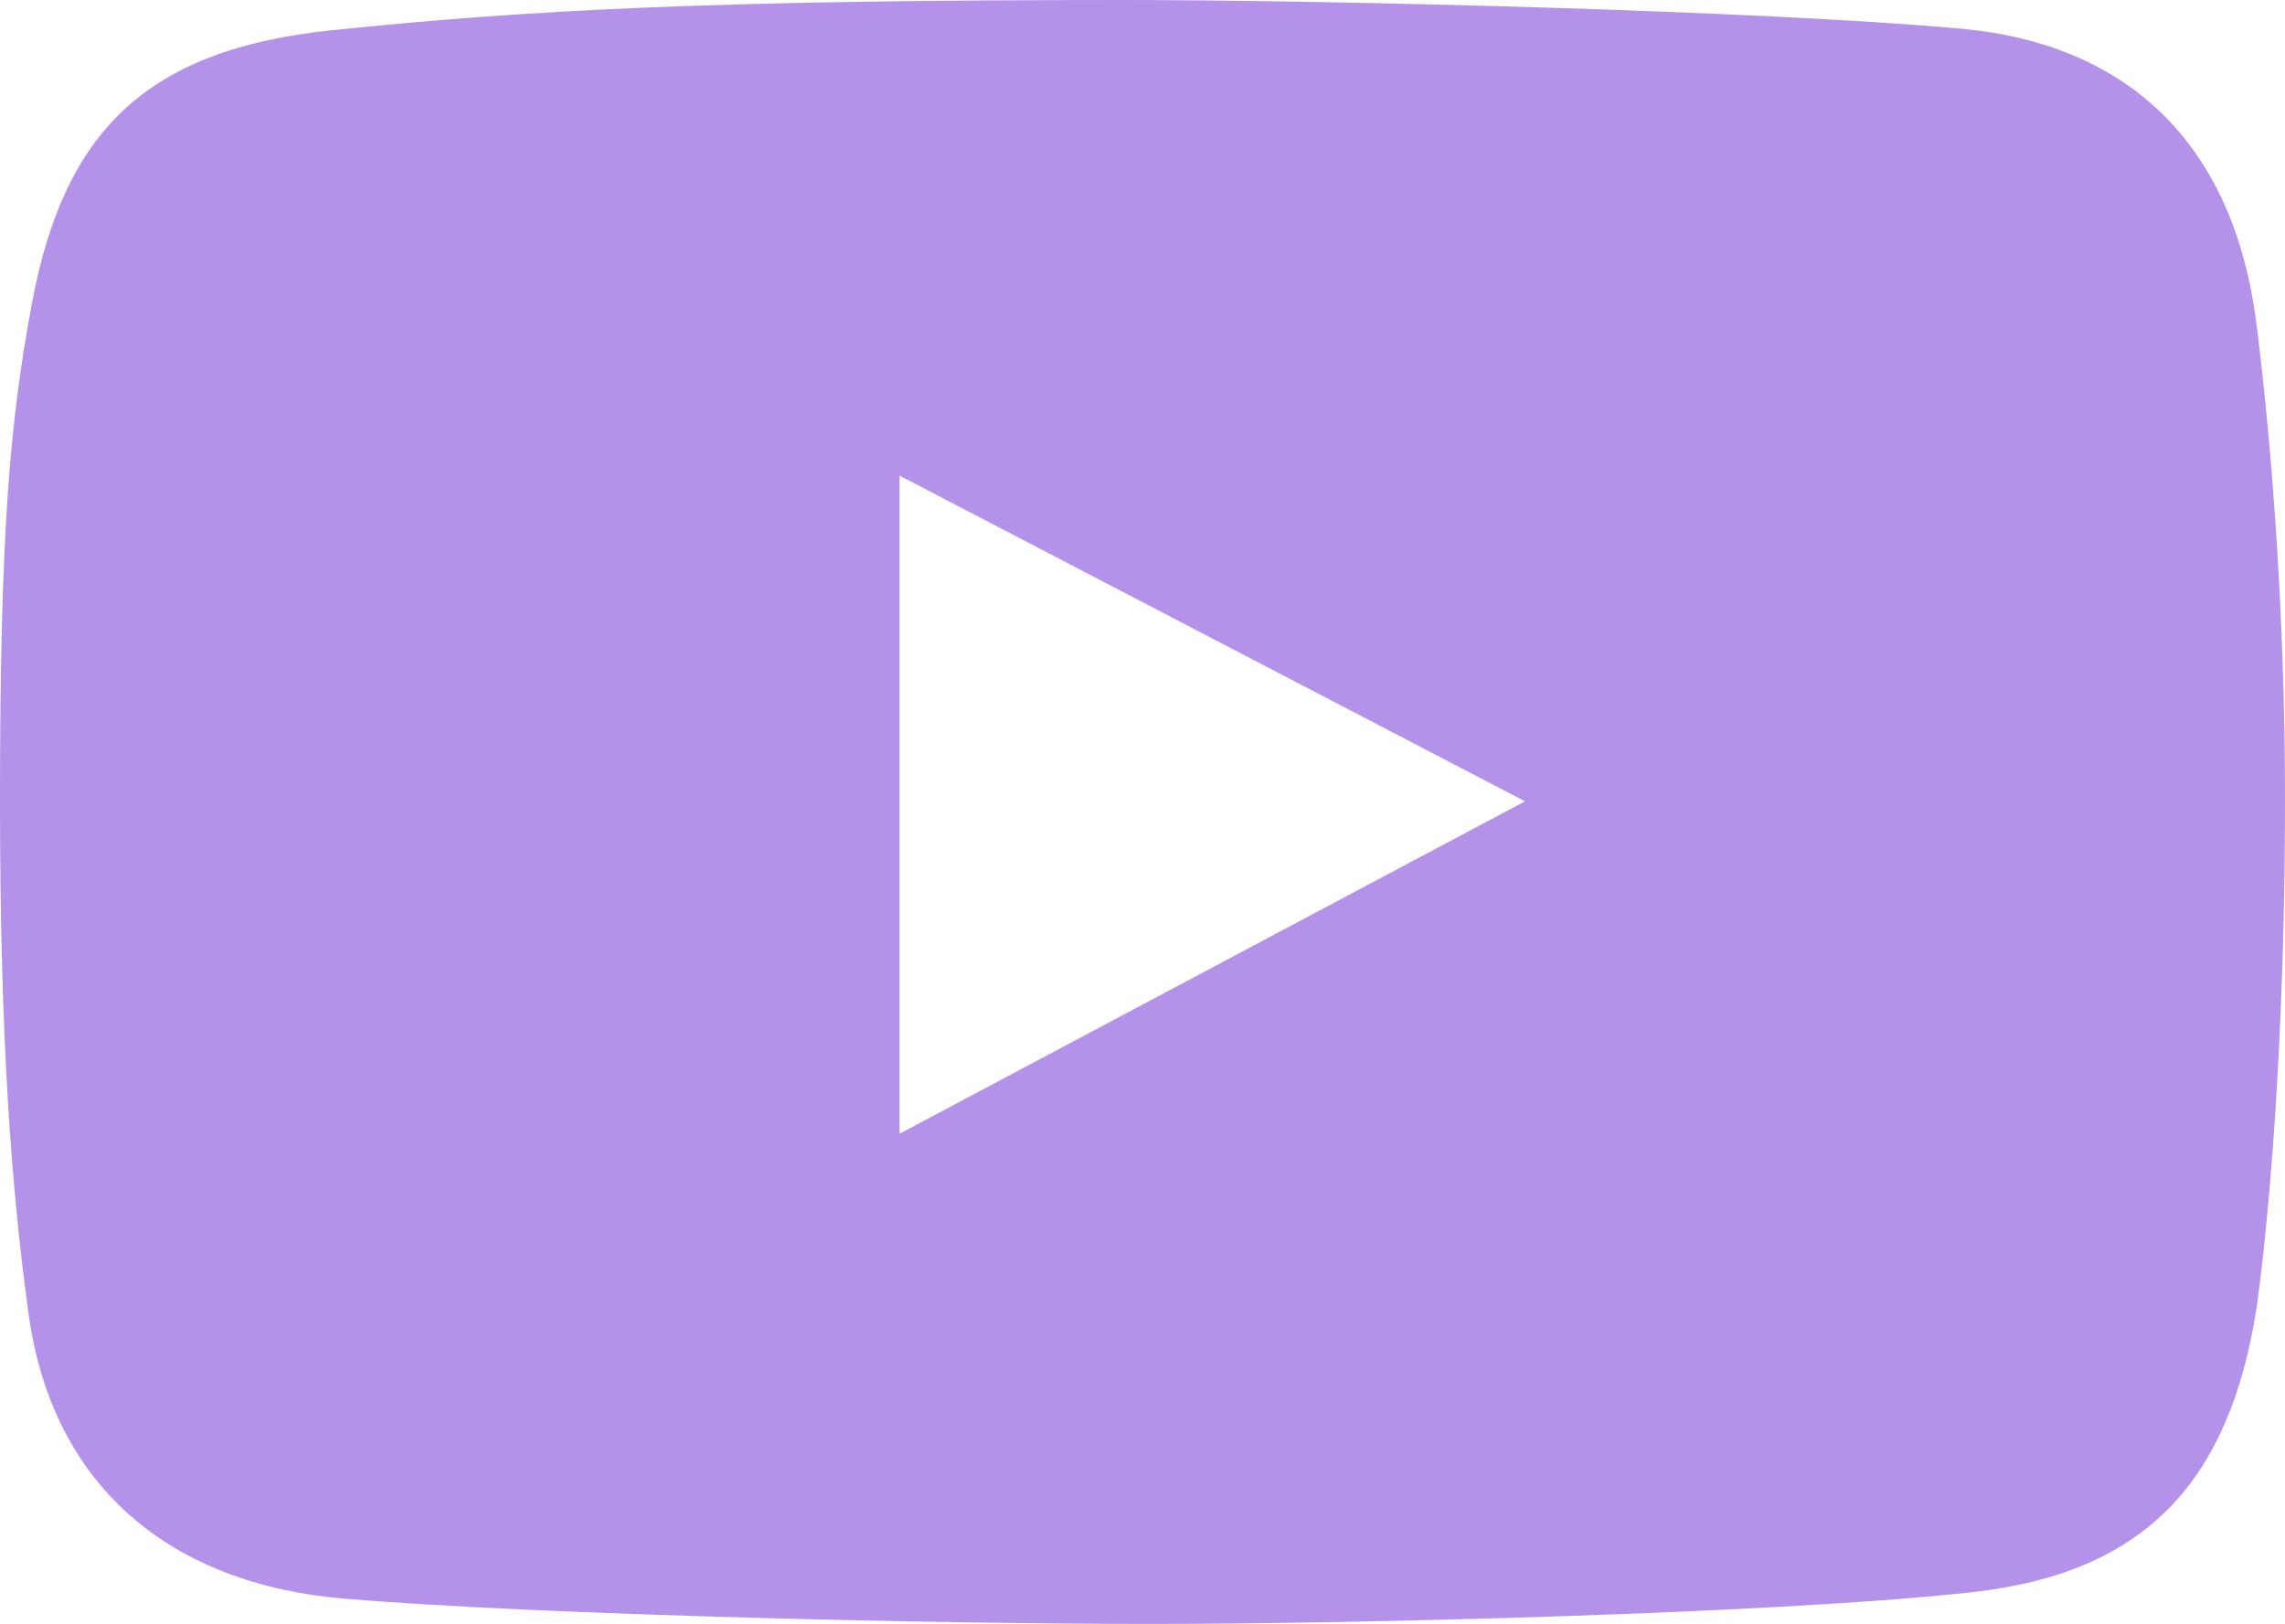 <?xml version="1.0" encoding="UTF-8"?> <svg xmlns="http://www.w3.org/2000/svg" width="204" height="145" viewBox="0 0 204 145" fill="none"> <path d="M201.448 28.88C199.513 13.575 190.69 3.975 175.029 2.557C157.097 0.934 118.279 0 100.274 0C63.445 0 46.987 0.901 29.571 2.708C12.973 4.426 5.708 11.816 2.852 27.073C0.852 37.765 0 47.779 0 71.445C0 92.703 1.002 106.073 2.552 117.322C4.684 132.769 15.266 141.45 30.774 142.743C48.815 144.249 84.957 145 102.826 145C120.093 145 158.951 144.099 176.228 142.142C191.692 140.391 199.045 132.114 201.448 116.871C201.448 116.871 204 100.174 204 71.294C204 54.85 202.801 39.557 201.448 28.88ZM80.309 101.23V42.466L136.149 71.547L80.309 101.23Z" fill="#B492E9"></path> </svg> 